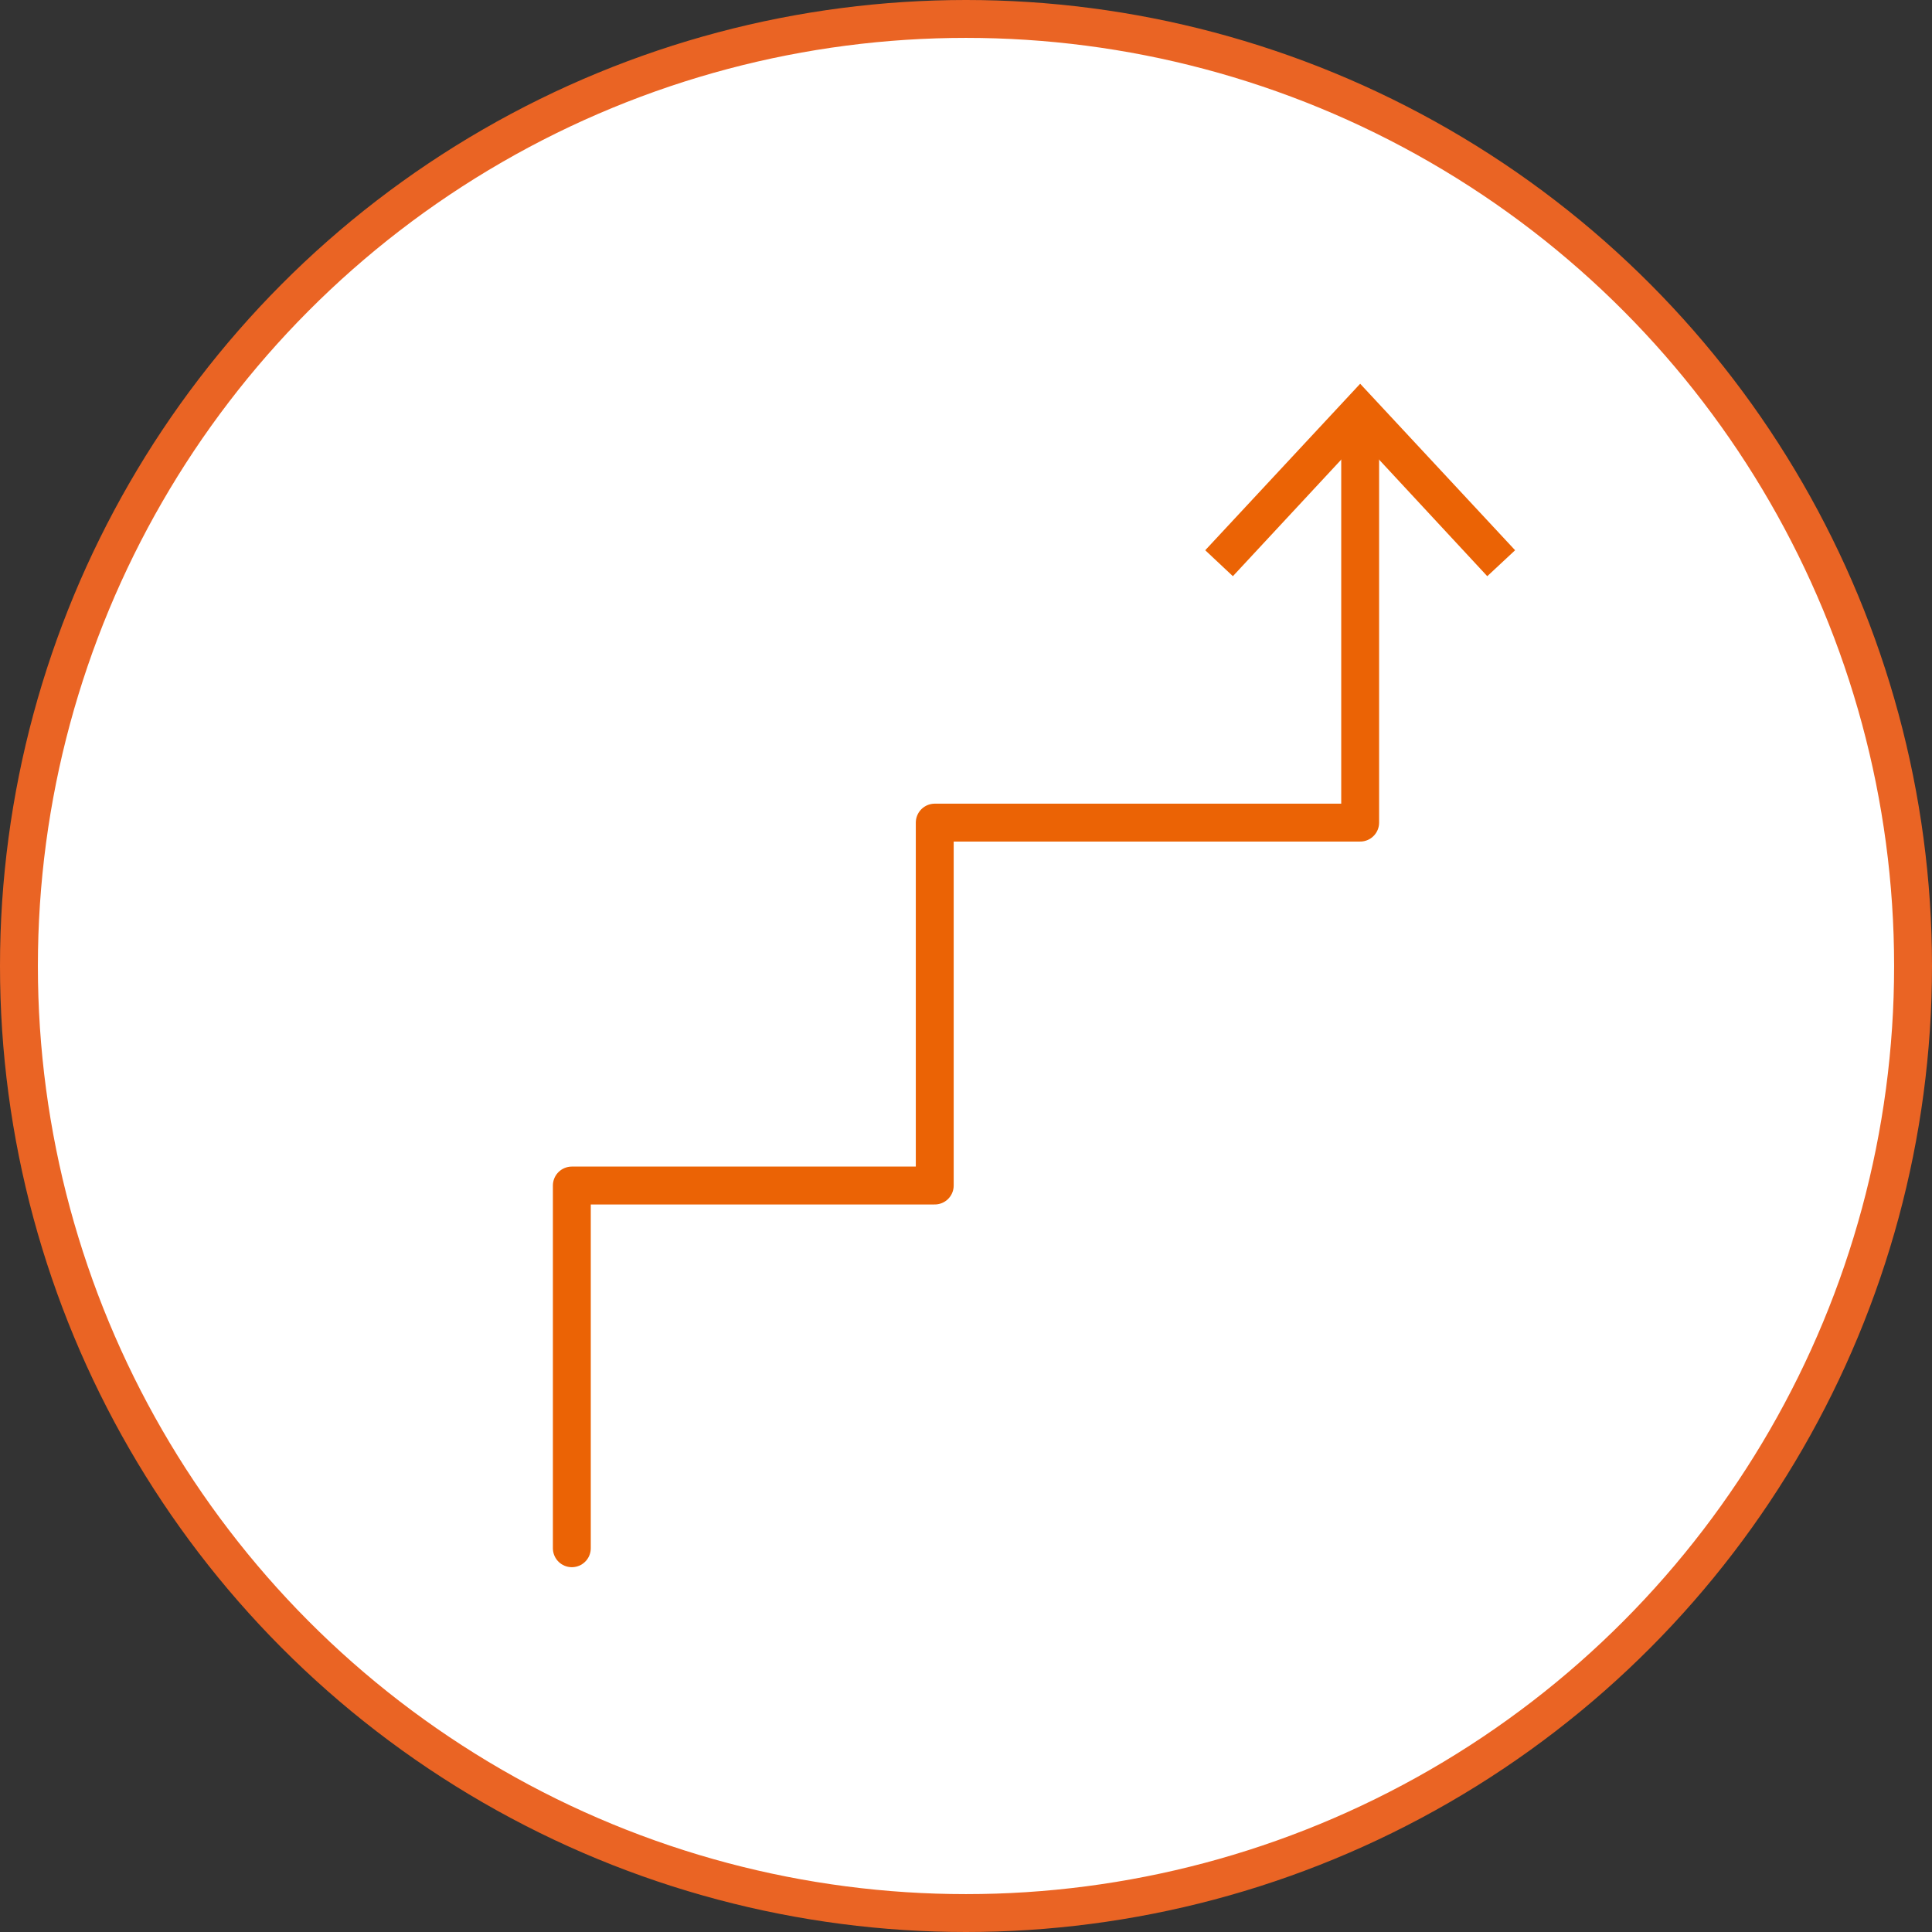 <?xml version="1.0" encoding="UTF-8"?>
<svg xmlns="http://www.w3.org/2000/svg" id="Layer_1" width="102" height="102" viewBox="0 0 102 102">
  <rect x="0" y="0" width="102" height="102" fill="#333333" stroke="none"/>
  <circle cx="51" cy="51" r="50" fill="#fff" stroke="#ea6424" stroke-miterlimit="10" stroke-width="2"></circle>
  <g>
    <polyline points="30.19 81.74 30.19 62.59 49.35 62.59 49.35 43.43 71.81 43.43 71.81 22.43" fill="none" stroke="#eb6305" stroke-linecap="round" stroke-linejoin="round" stroke-width="2"></polyline>
    <polygon points="79.99 29.05 78.52 30.42 71.81 23.19 65.09 30.42 63.63 29.05 71.81 20.26 79.99 29.05" fill="#eb6305"></polygon>
  </g>
</svg>
